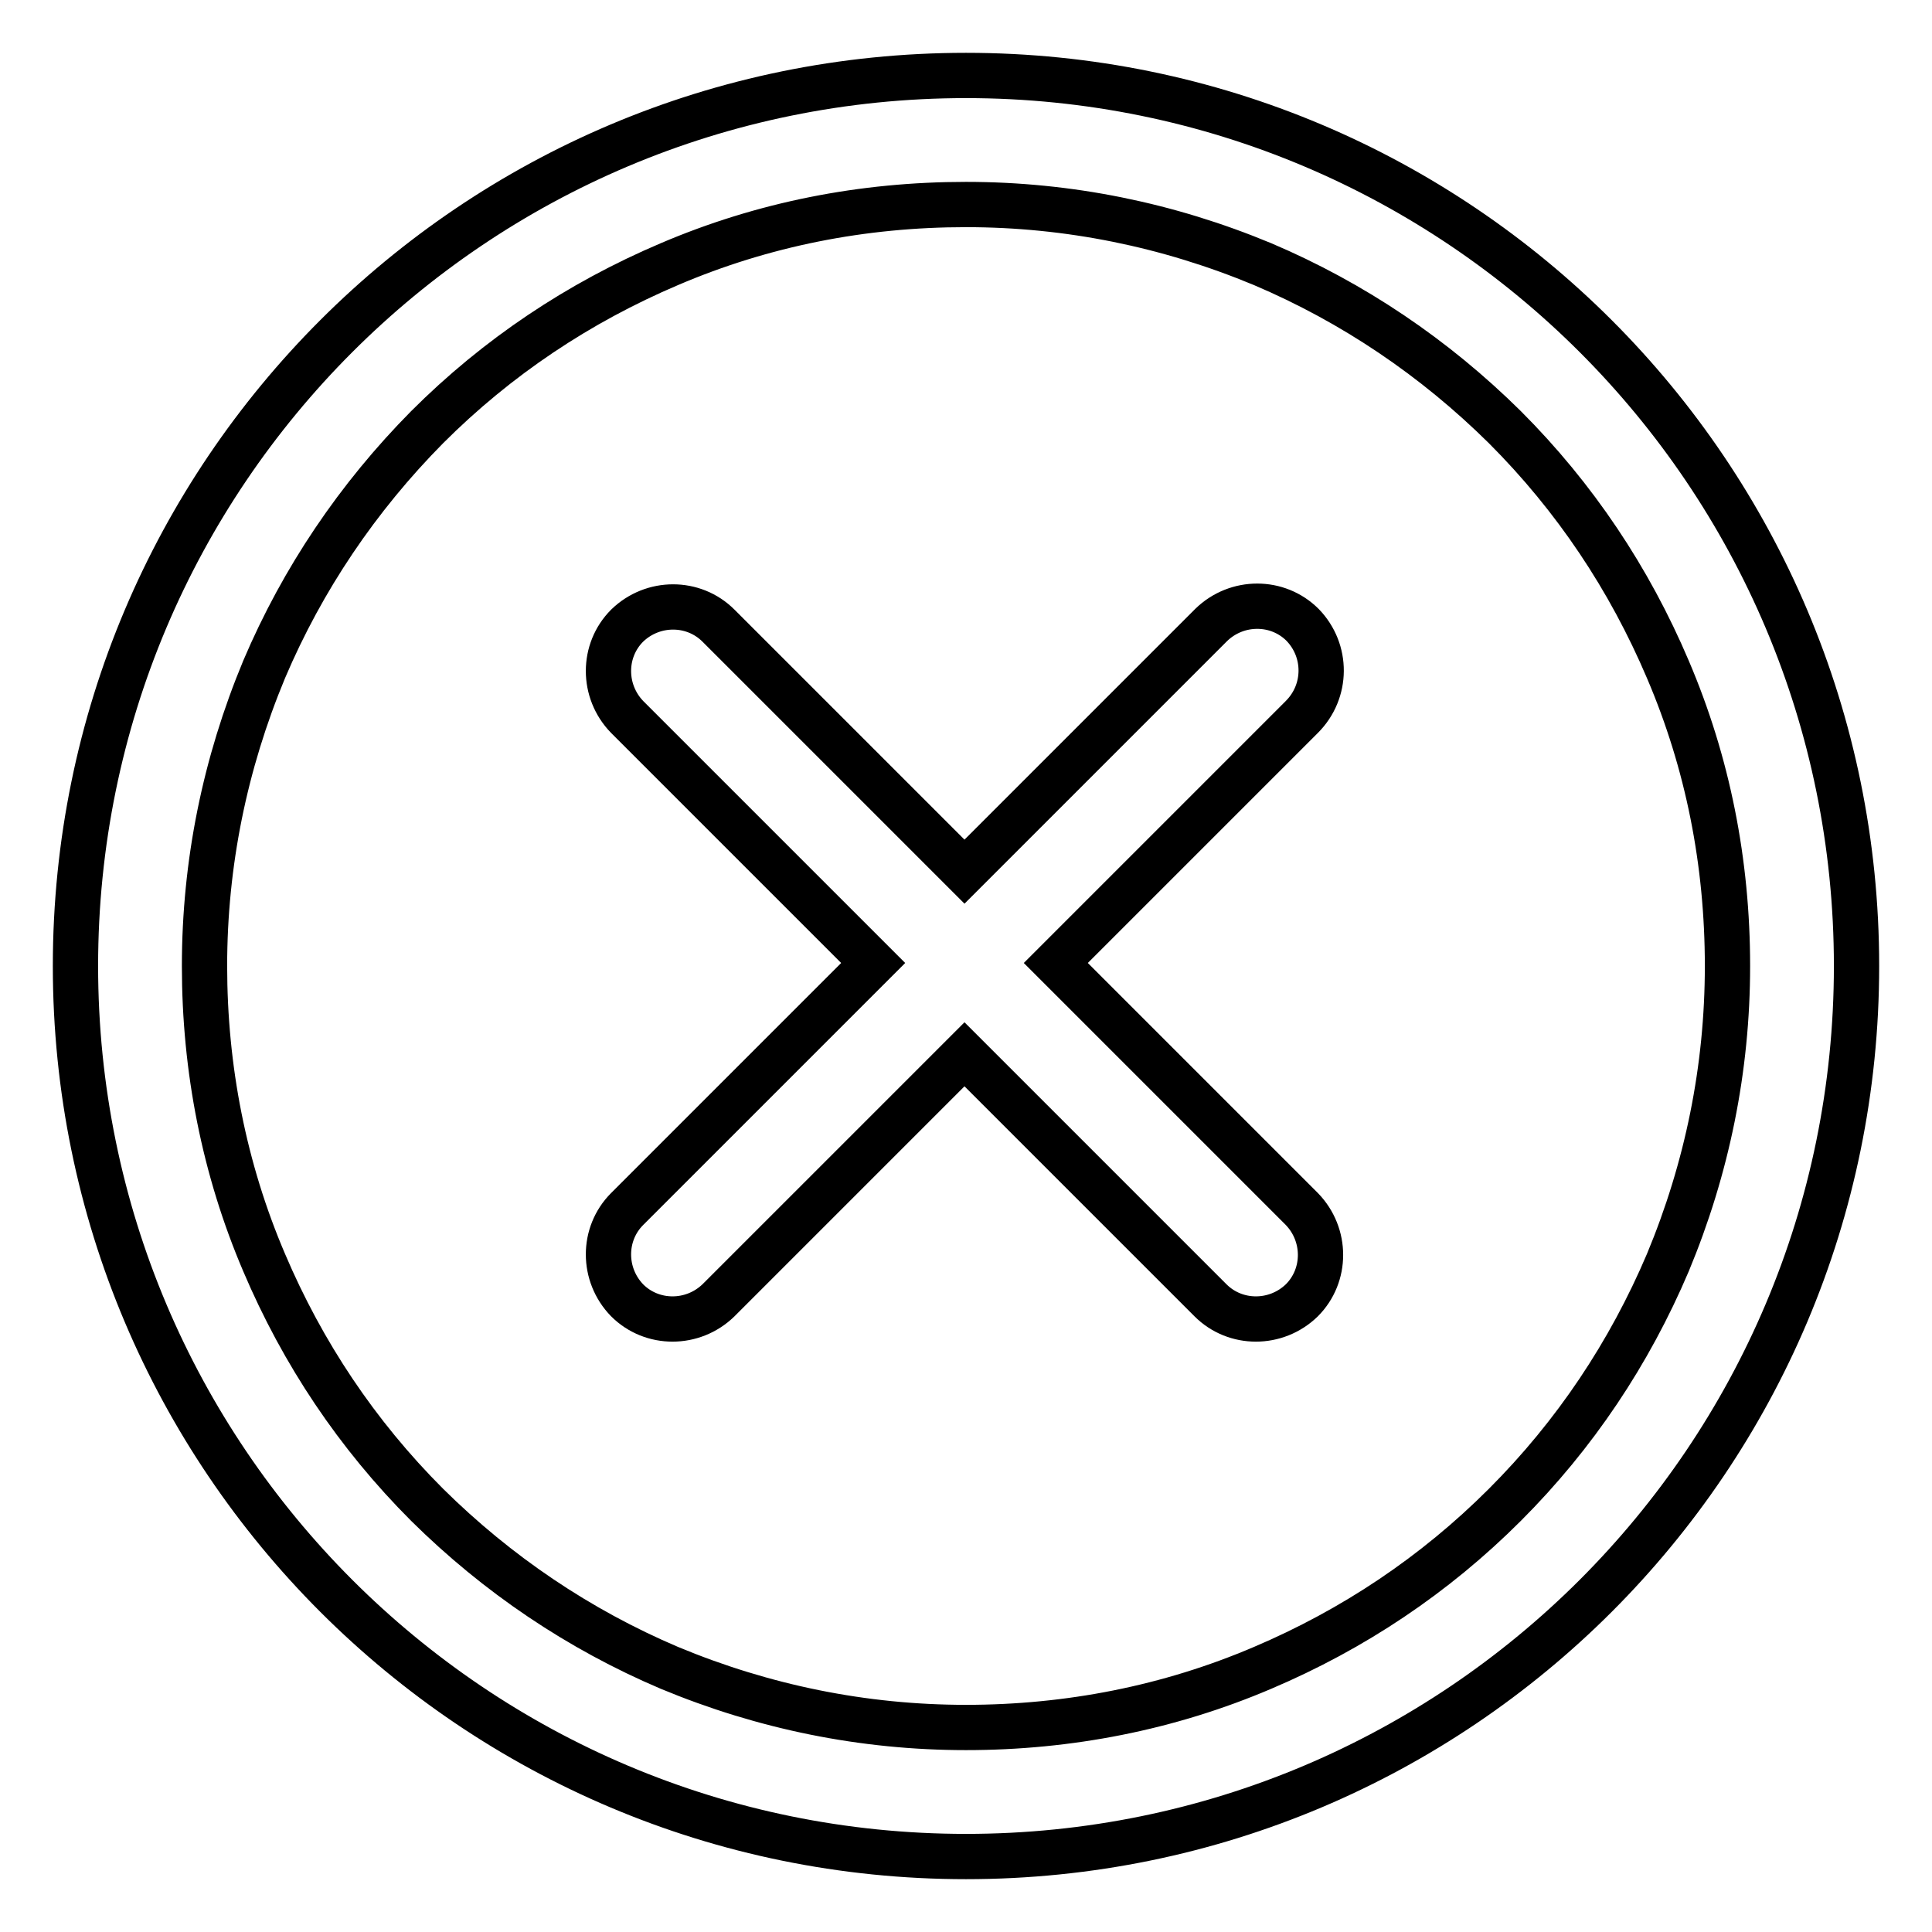 <?xml version="1.0" encoding="utf-8"?>
<!-- Svg Vector Icons : http://www.onlinewebfonts.com/icon -->
<!DOCTYPE svg PUBLIC "-//W3C//DTD SVG 1.1//EN" "http://www.w3.org/Graphics/SVG/1.1/DTD/svg11.dtd">
<svg version="1.1" xmlns="http://www.w3.org/2000/svg" xmlns:xlink="http://www.w3.org/1999/xlink" x="0px" y="0px" viewBox="0 0 256 256" enable-background="new 0 0 256 256" xml:space="preserve">
<g> <path stroke-width="6" fill-opacity="0" stroke="#000000"  d="M128,10C62.8,10,10,62.8,10,128c0,65.2,52.8,118,118,118c65.2,0,118-52.8,118-118C246,62.8,193.2,10,128,10 z M199.4,199.4c-9.3,9.3-20.1,16.5-32.1,21.6c-12.4,5.3-25.7,7.9-39.3,7.9c-13.6,0-26.8-2.7-39.3-7.9c-12-5.1-22.8-12.4-32.1-21.6 c-9.3-9.3-16.5-20.1-21.6-32.1c-5.3-12.4-7.9-25.7-7.9-39.3c0-13.6,2.7-26.8,7.9-39.3c5.1-12,12.4-22.8,21.6-32.1 c9.3-9.3,20.1-16.5,32.1-21.6c12.4-5.3,25.6-7.9,39.3-7.9c13.6,0,26.8,2.7,39.3,7.9c12,5.1,22.8,12.4,32.1,21.6 c9.3,9.3,16.5,20.1,21.6,32.1c5.3,12.4,7.9,25.6,7.9,39.3c0,13.6-2.7,26.8-7.9,39.3C215.9,179.3,208.7,190.1,199.4,199.4z  M172.6,82.8c-3.3-3.3-8.7-3.3-12.1,0l-32.7,32.7L95.2,82.9c-3.3-3.3-8.7-3.3-12.1,0c-3.3,3.3-3.3,8.7,0,12.1l32.6,32.6l-32.6,32.6 c-3.3,3.3-3.3,8.7,0,12.1c3.3,3.3,8.7,3.3,12.1,0l32.6-32.6l32.6,32.6c3.3,3.3,8.7,3.3,12.1,0c3.3-3.3,3.3-8.7,0-12.1l-32.6-32.6 l32.6-32.6C175.9,91.6,175.9,86.2,172.6,82.8L172.6,82.8z"/></g>
</svg>
